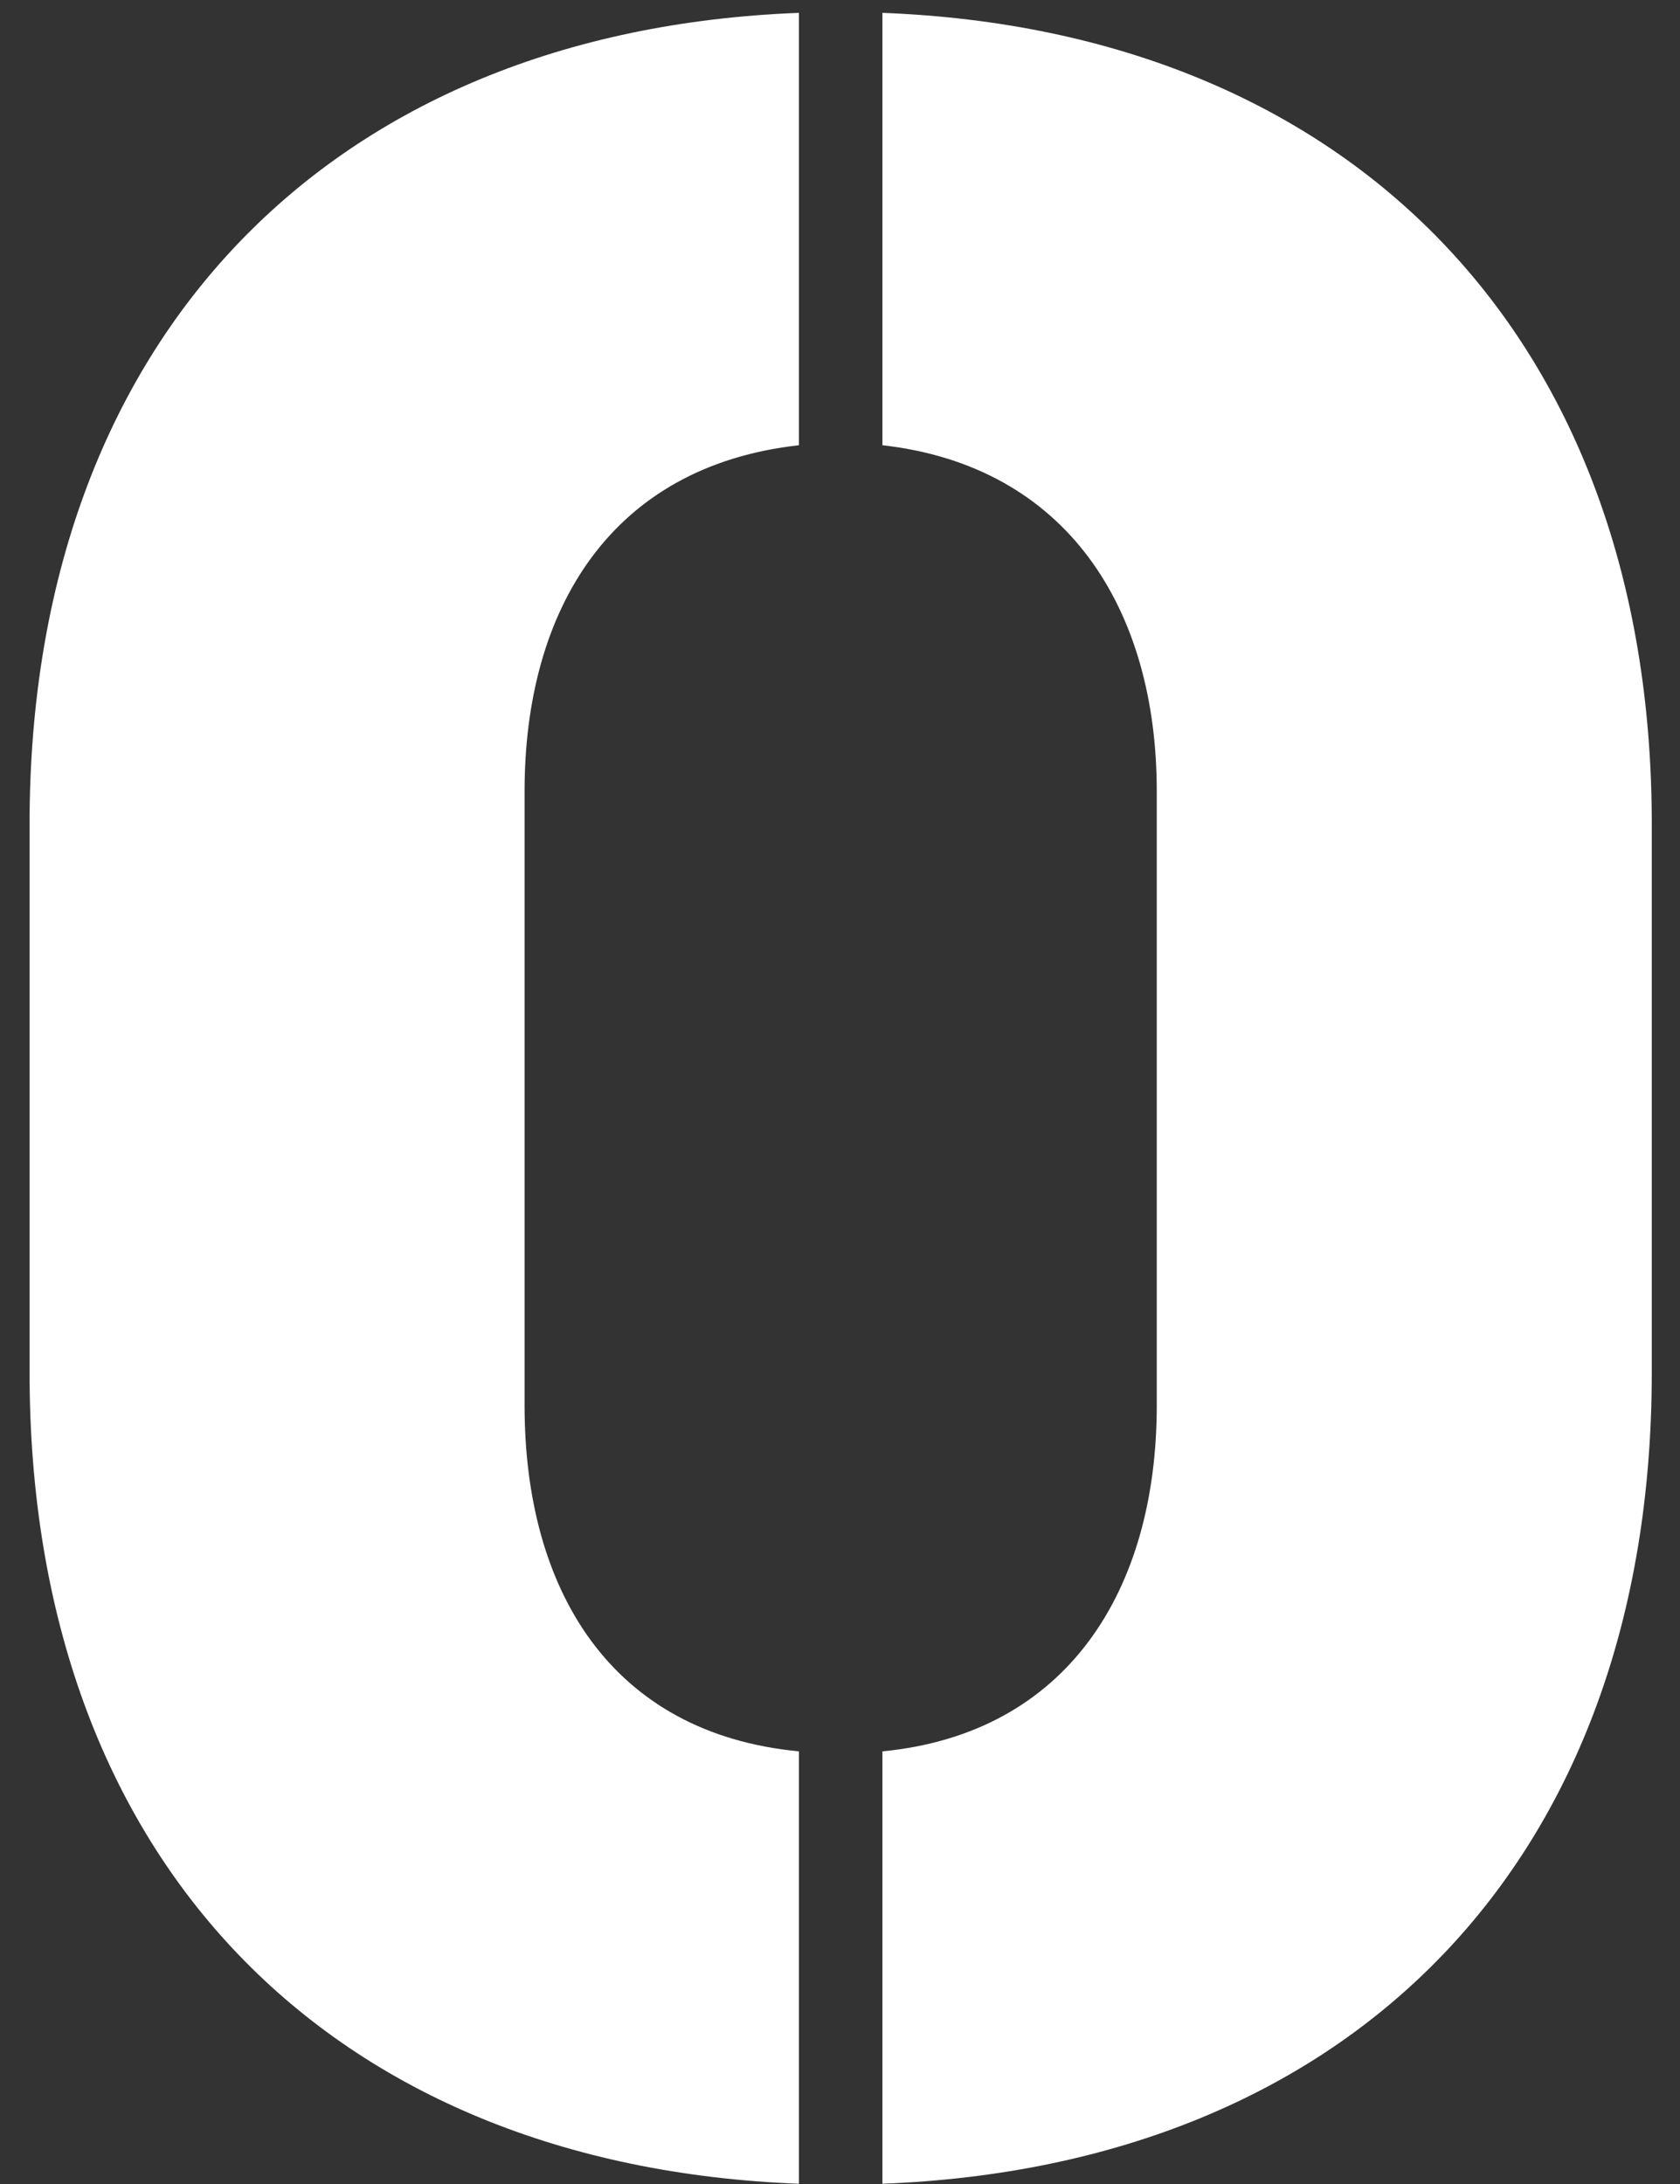 <svg width="40" height="52" viewBox="0 0 40 52" fill="none" xmlns="http://www.w3.org/2000/svg">
<rect x="0" y="0" width="40" height="52" fill="#333333" stroke="none"/>
<path d="M27.542 18.837V33.463C27.542 37.865 25.412 41.273 21.01 41.699V51.994C32.157 51.568 39.328 44.326 39.328 32.682V19.618C39.328 8.045 32.157 0.732 21.01 0.306V10.601C25.412 11.098 27.542 14.506 27.542 18.837ZM0.704 19.618V32.682C0.704 44.326 7.875 51.568 19.022 51.994V41.699C14.549 41.273 12.49 37.865 12.49 33.463V18.837C12.49 14.506 14.549 11.098 19.022 10.601V0.306C7.875 0.732 0.704 8.045 0.704 19.618Z" fill="white"/>
</svg>

